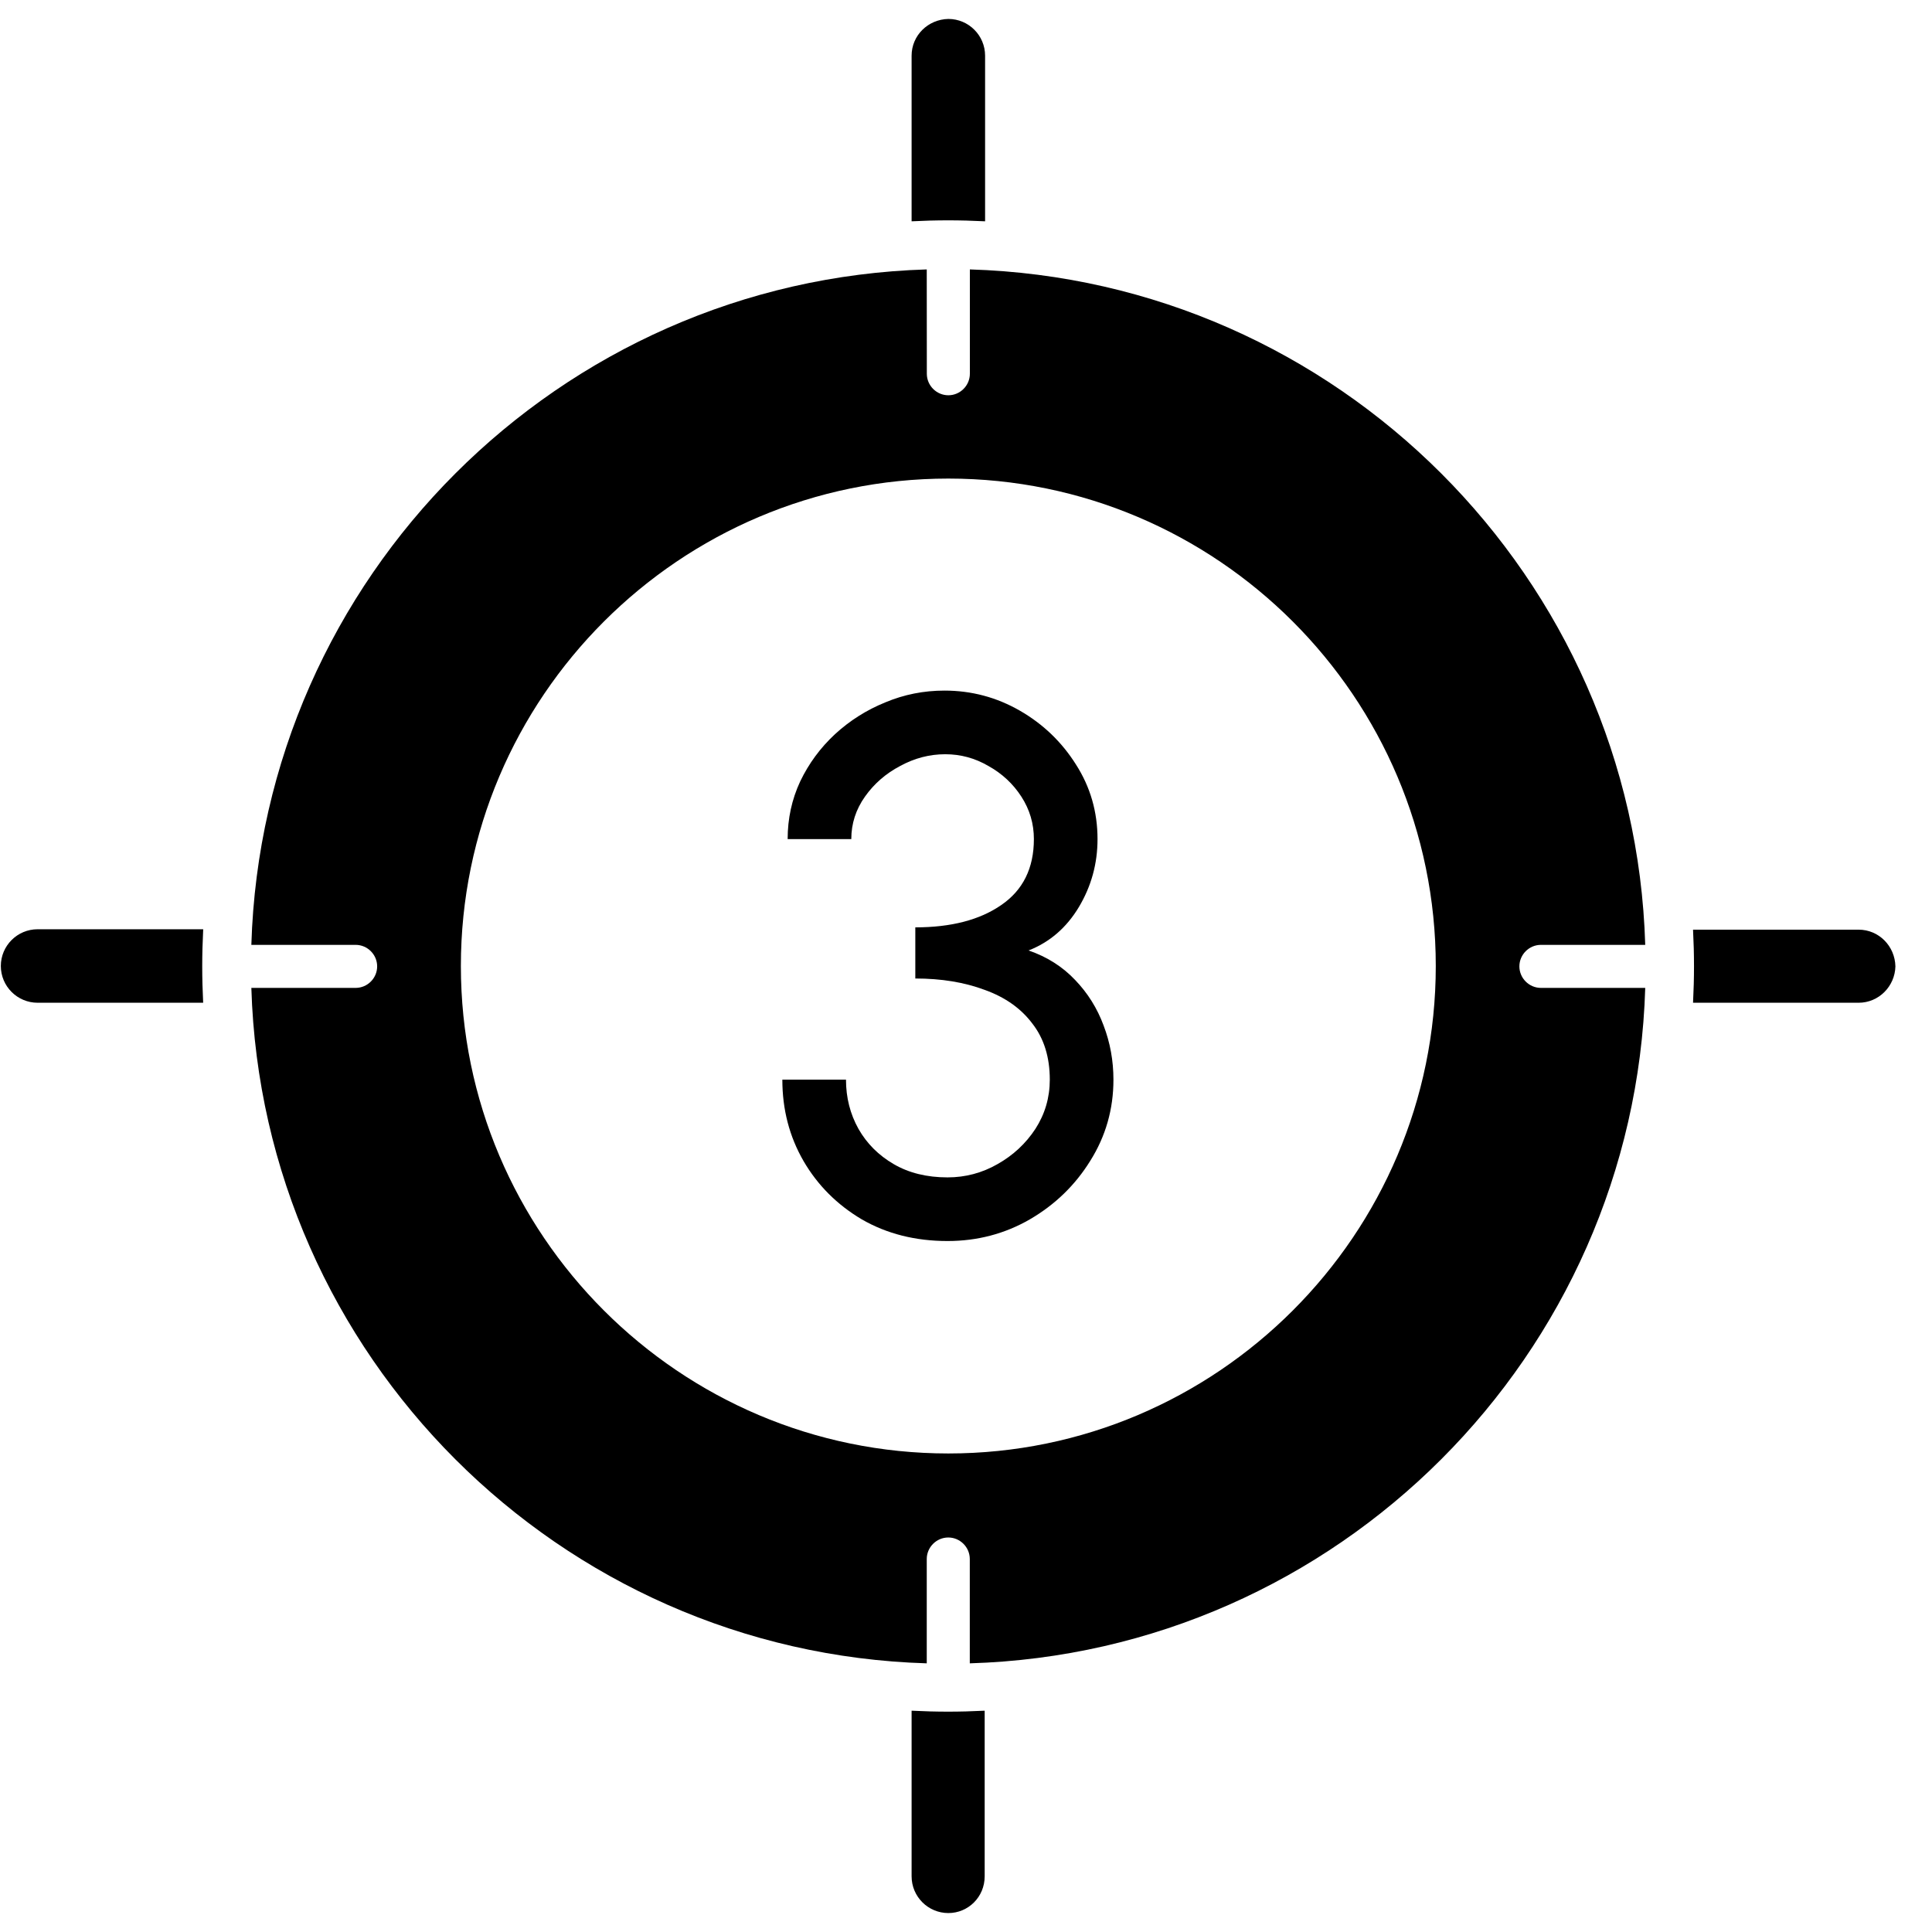 <svg xmlns="http://www.w3.org/2000/svg" width="51" height="51" viewBox="0 0 51 51" fill="none"><path fill-rule="evenodd" clip-rule="evenodd" d="M5.363 26.47H0.993C0.457 26.47 0.022 26.035 0.022 25.5C0.022 24.965 0.457 24.53 0.993 24.53H5.364C5.33 25.21 5.33 25.802 5.363 26.47ZM24.064 5.842V1.47C24.064 0.935 24.498 0.511 25.034 0.5C25.569 0.5 26.004 0.935 26.004 1.47V5.842C25.323 5.808 24.732 5.808 24.064 5.842ZM49.063 26.47H44.692C44.726 25.802 44.726 25.21 44.692 24.541H49.063C49.599 24.541 50.023 24.976 50.034 25.511C50.021 26.035 49.597 26.47 49.063 26.47ZM25.034 50.5C24.498 50.5 24.064 50.065 24.064 49.53V45.158C24.732 45.192 25.324 45.192 25.993 45.158V49.53C25.993 50.077 25.558 50.5 25.034 50.5Z" fill="black"></path><path fill-rule="evenodd" clip-rule="evenodd" d="M37.901 25.5C37.901 32.593 32.125 38.368 25.034 38.368C17.943 38.368 12.166 32.591 12.166 25.5C12.166 18.409 17.943 12.633 25.034 12.633C32.125 12.633 37.901 18.408 37.901 25.5ZM24.464 7.112C14.763 7.403 6.925 15.242 6.635 24.942H9.388C9.7 24.942 9.956 25.198 9.956 25.51C9.956 25.822 9.7 26.078 9.388 26.078H6.635C6.925 35.78 14.764 43.619 24.464 43.908V41.154C24.464 40.842 24.721 40.586 25.032 40.586C25.344 40.586 25.6 40.842 25.6 41.154V43.908C35.302 43.617 43.141 35.778 43.43 26.078H40.676C40.365 26.078 40.108 25.822 40.108 25.51C40.108 25.198 40.365 24.942 40.676 24.942H43.43C43.142 15.242 35.303 7.403 25.602 7.112V9.866C25.602 10.178 25.346 10.434 25.034 10.434C24.722 10.434 24.466 10.178 24.466 9.866L24.464 7.112Z" fill="black"></path><path d="M25.012 32.76C24.165 32.76 23.412 32.57 22.752 32.19C22.098 31.803 21.585 31.29 21.212 30.65C20.838 30.003 20.652 29.287 20.652 28.5H22.332C22.332 28.973 22.442 29.407 22.662 29.8C22.882 30.187 23.192 30.497 23.592 30.73C23.992 30.963 24.465 31.08 25.012 31.08C25.485 31.08 25.925 30.963 26.332 30.73C26.745 30.497 27.078 30.187 27.332 29.8C27.585 29.407 27.712 28.973 27.712 28.5C27.712 27.907 27.558 27.413 27.252 27.02C26.952 26.62 26.532 26.323 25.992 26.13C25.458 25.93 24.848 25.83 24.162 25.83V24.48C25.108 24.48 25.865 24.283 26.432 23.89C27.005 23.497 27.292 22.917 27.292 22.15C27.292 21.743 27.182 21.37 26.962 21.03C26.742 20.69 26.452 20.42 26.092 20.22C25.738 20.013 25.358 19.91 24.952 19.91C24.538 19.91 24.142 20.013 23.762 20.22C23.382 20.42 23.072 20.69 22.832 21.03C22.592 21.37 22.472 21.743 22.472 22.15H20.792C20.792 21.61 20.902 21.103 21.122 20.63C21.348 20.157 21.655 19.74 22.042 19.38C22.435 19.02 22.878 18.74 23.372 18.54C23.865 18.333 24.385 18.23 24.932 18.23C25.645 18.23 26.308 18.407 26.922 18.76C27.535 19.113 28.028 19.587 28.402 20.18C28.782 20.773 28.972 21.43 28.972 22.15C28.972 22.797 28.808 23.393 28.482 23.94C28.155 24.487 27.712 24.87 27.152 25.09C27.638 25.257 28.048 25.517 28.382 25.87C28.715 26.217 28.965 26.617 29.132 27.07C29.305 27.523 29.392 28 29.392 28.5C29.392 29.28 29.188 29.993 28.782 30.64C28.382 31.287 27.848 31.803 27.182 32.19C26.522 32.57 25.798 32.76 25.012 32.76Z" fill="black"></path></svg>